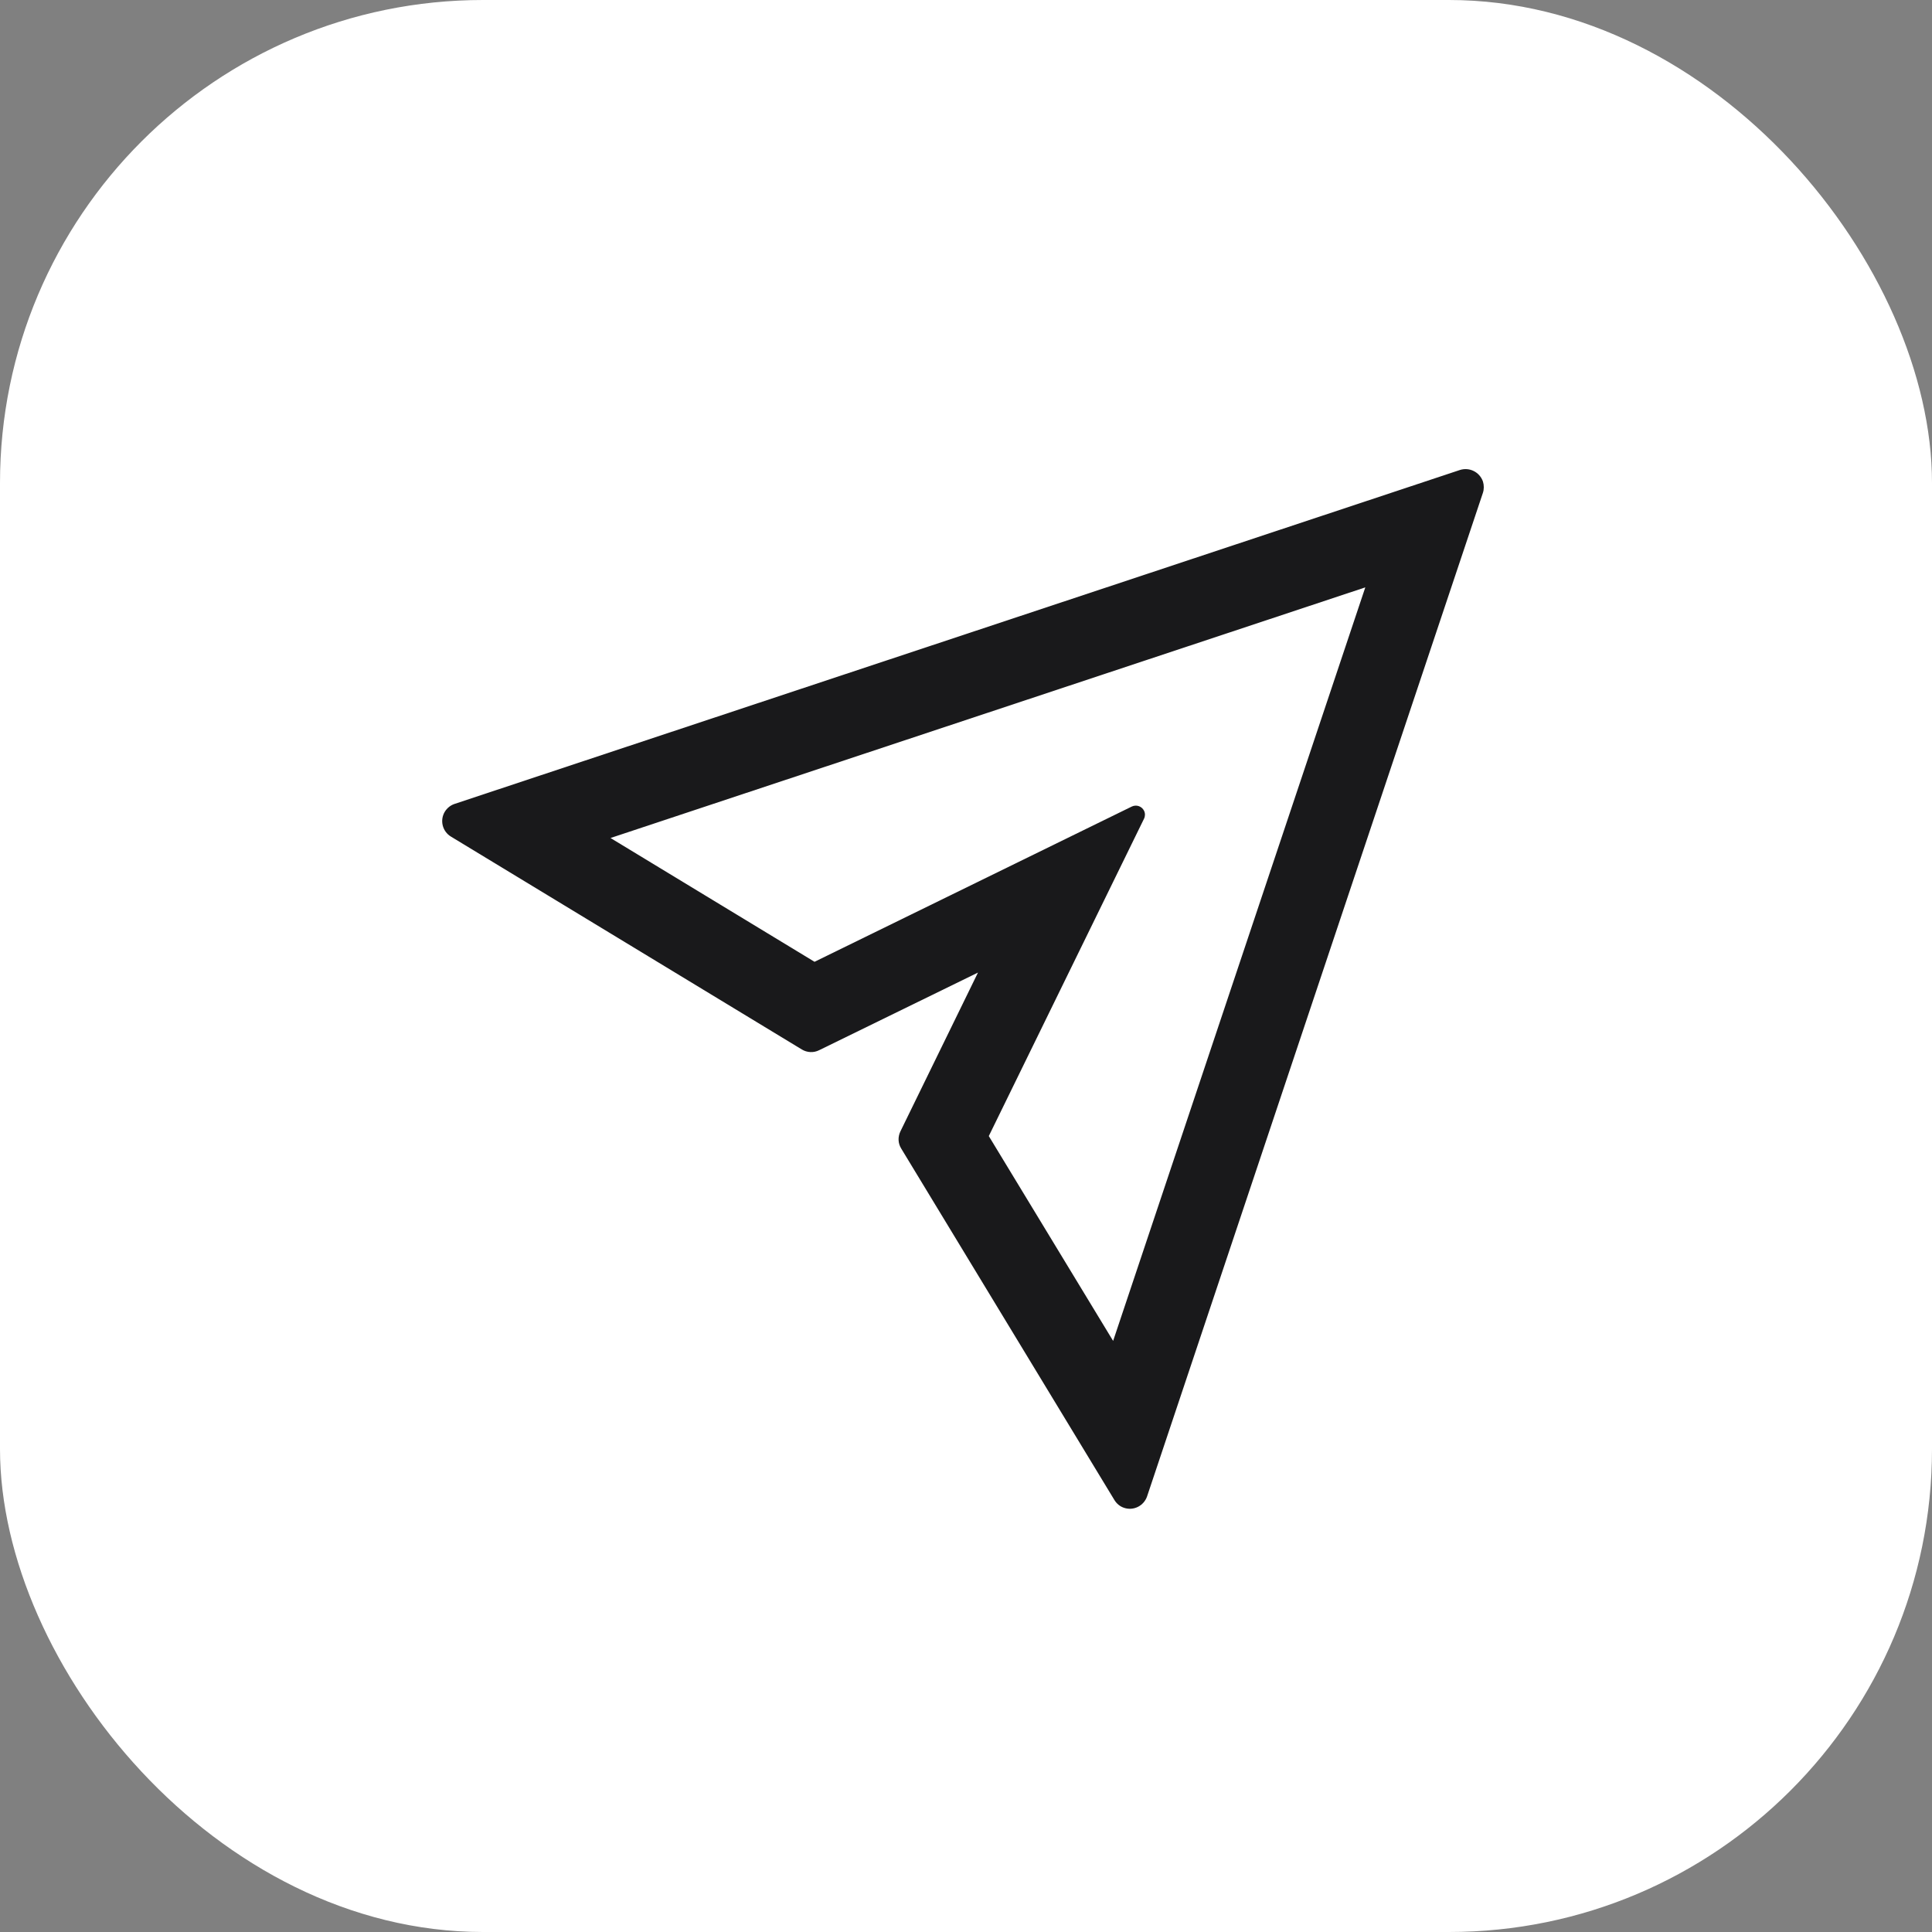 <?xml version="1.0" encoding="UTF-8"?> <svg xmlns="http://www.w3.org/2000/svg" width="40" height="40" viewBox="0 0 40 40" fill="none"><rect x="0" y="0" width="40" height="40" fill="#808080" stroke="none"/><rect width="40" height="40" rx="10" fill="white"></rect><g clip-path="url(#clip0_3374_68051)"><path d="M30.225 9.731L9.412 16.644C9.327 16.672 9.256 16.73 9.209 16.806C9.103 16.982 9.158 17.212 9.335 17.32L16.601 21.728C16.71 21.794 16.846 21.801 16.96 21.743L20.248 20.136L18.643 23.422C18.586 23.538 18.591 23.672 18.659 23.78L23.073 31.057C23.119 31.133 23.19 31.191 23.273 31.218C23.469 31.284 23.681 31.178 23.749 30.981L30.701 10.207C30.727 10.131 30.726 10.046 30.703 9.97C30.635 9.773 30.423 9.667 30.225 9.731ZM23.046 27.762L20.472 23.521L23.686 16.95C23.711 16.899 23.712 16.838 23.686 16.785C23.639 16.692 23.528 16.654 23.434 16.698L16.864 19.913L12.64 17.35L28.267 12.161L23.046 27.762V27.762Z" fill="#19191B"></path></g><defs><clipPath id="clip0_3374_68051"><rect width="24" height="24" fill="white" transform="translate(8 8)"></rect></clipPath></defs></svg> 